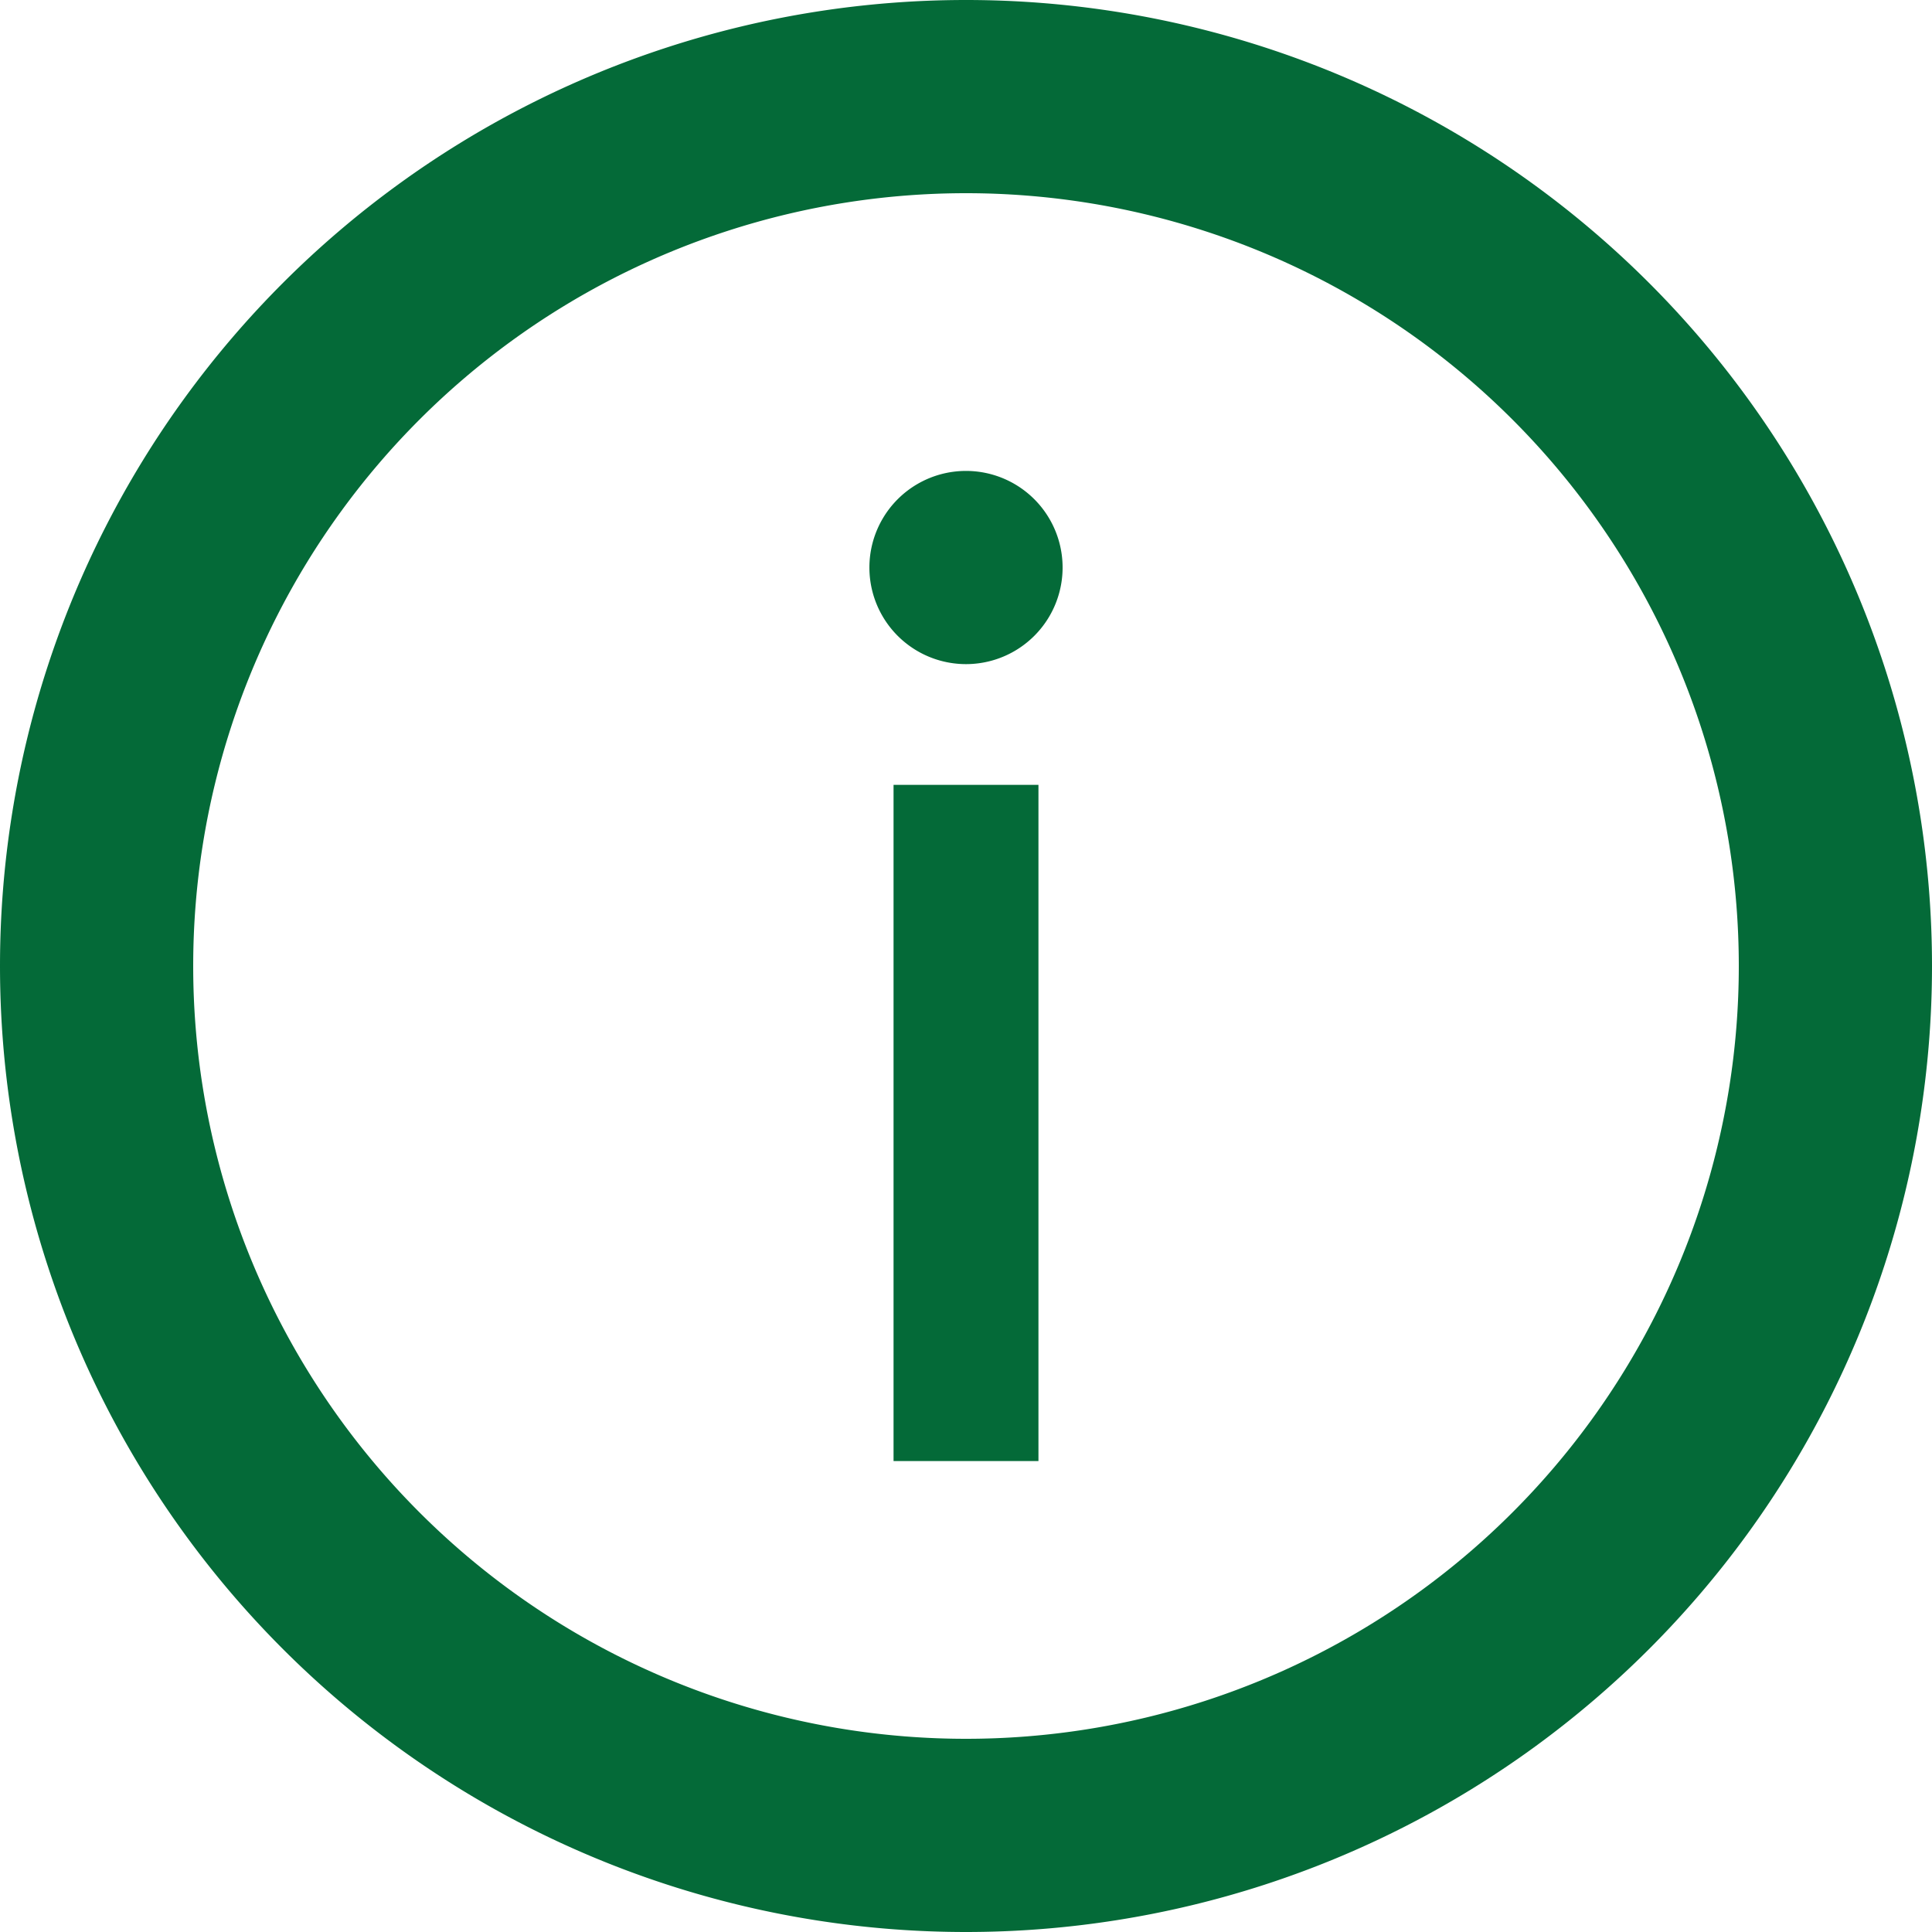 <svg xmlns="http://www.w3.org/2000/svg" width="16" height="16" fill="none"><path fill="#046A38" fill-rule="evenodd" d="M0 8a8 8 0 1 0 16 0A8 8 0 1 0 0 8Zm14.4 0A6.4 6.4 0 1 1 1.6 8a6.4 6.4 0 0 1 12.8 0Z" clip-rule="evenodd"/><path fill="#046A38" fill-rule="evenodd" d="M8 5.5a.8.8 0 1 0 0-1.6.8.8 0 0 0 0 1.6Zm.6 1H7.4v5.6h1.2V6.5Z" clip-rule="evenodd"/></svg>